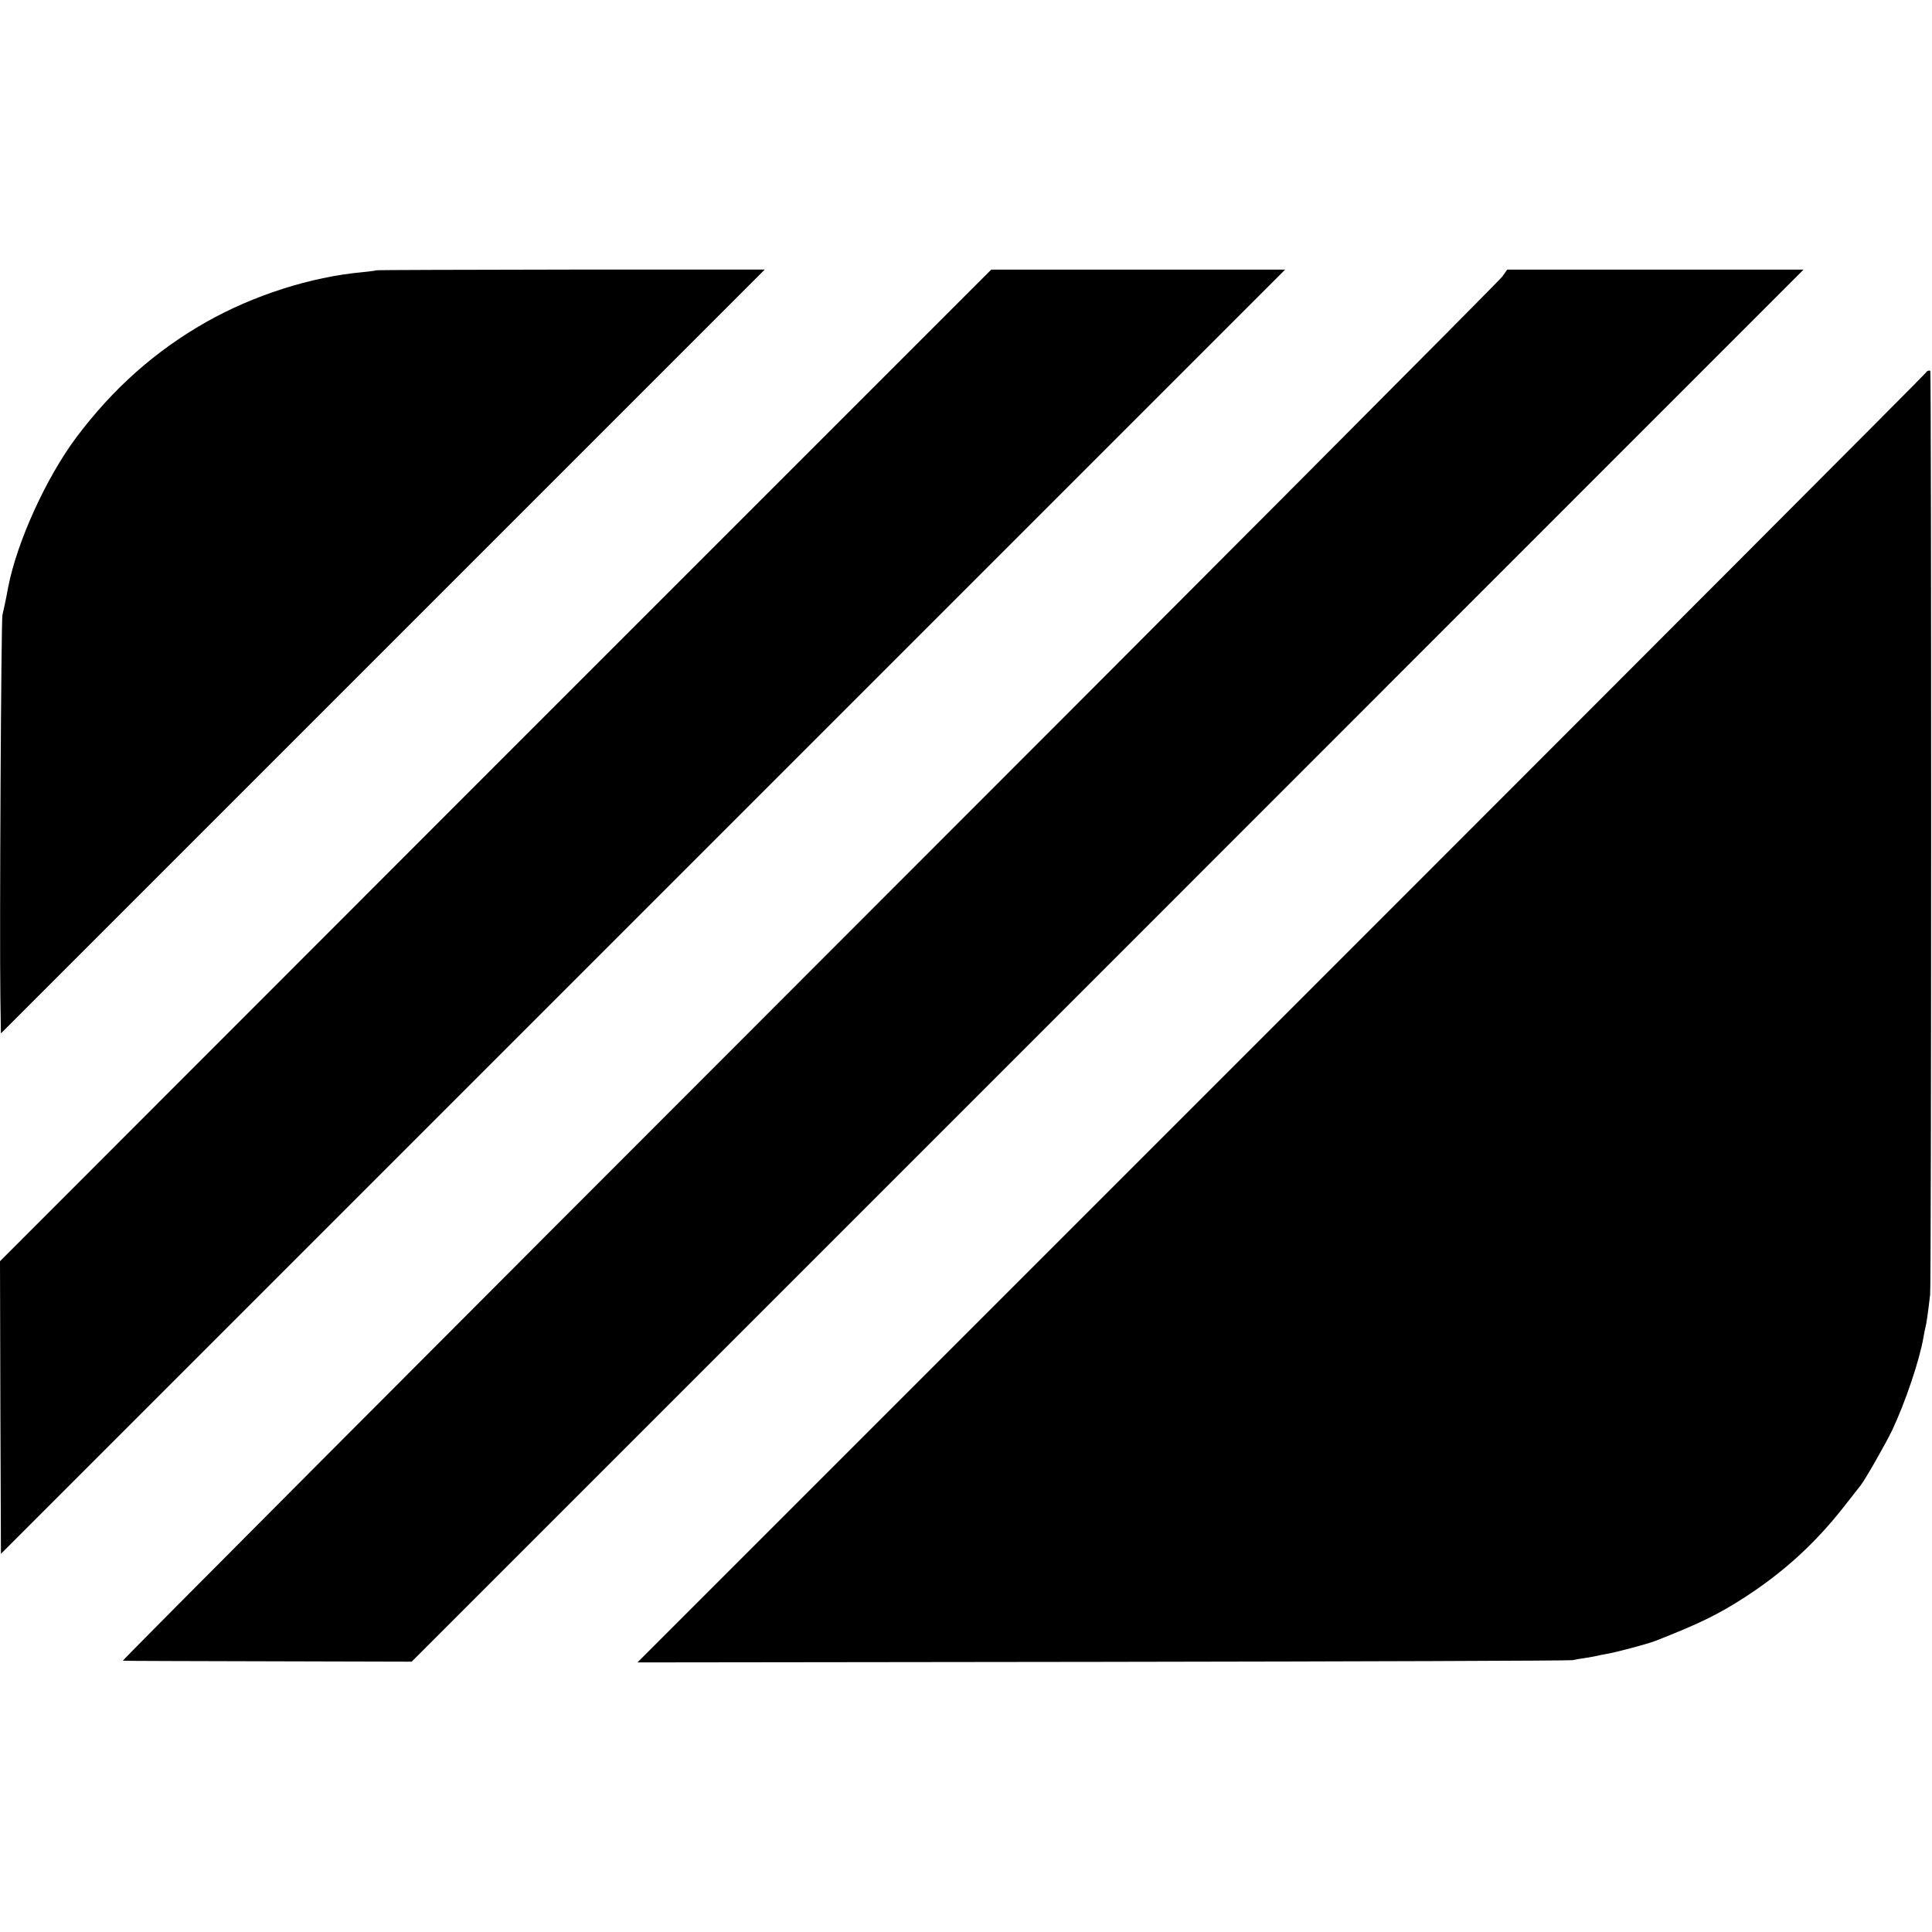 <?xml version="1.0" standalone="no"?>
<!DOCTYPE svg PUBLIC "-//W3C//DTD SVG 20010904//EN"
 "http://www.w3.org/TR/2001/REC-SVG-20010904/DTD/svg10.dtd">
<svg version="1.0" xmlns="http://www.w3.org/2000/svg"
 width="1032pt" height="1032pt" viewBox="0 0 1032 1032"
 preserveAspectRatio="xMidYMid meet">
<g transform="translate(0,1032) scale(0.1,-0.1)"
fill="#000000" stroke="none">
<path d="M2009 8876 c-2 -2 -35 -6 -74 -10 -274 -25 -581 -123 -835 -267 -271
-154 -497 -355 -692 -615 -161 -215 -317 -558 -364 -799 -11 -61 -25 -126 -31
-150 -7 -30 -16 -1690 -11 -2048 l3 -187 2040 2040 2040 2040 -1036 0 c-570
-1 -1038 -2 -1040 -4z"/>
<path d="M2647 6232 l-2647 -2649 2 -781 3 -782 3430 3430 3430 3430 -785 0
-785 0 -2648 -2648z"/>
<path d="M8025 8843 c-14 -21 -1680 -1693 -3702 -3715 -2022 -2023 -3673
-3679 -3667 -3679 5 -1 354 -2 776 -3 l767 -2 3718 3718 3717 3718 -792 0
-791 0 -26 -37z"/>
<path d="M10288 8330 c-1 -5 -1551 -1558 -3443 -3450 l-3440 -3440 2485 3
c1367 2 2496 6 2510 9 14 3 45 9 70 12 25 4 52 9 60 11 8 2 31 7 50 10 49 8
218 53 260 69 235 92 338 142 480 234 207 134 376 288 528 482 45 58 86 110
91 116 25 32 133 221 168 294 71 150 148 379 168 500 3 19 8 42 10 50 5 17 13
72 25 175 7 50 7 4913 1 4933 -2 6 -20 1 -23 -8z"/>
</g>
</svg>
